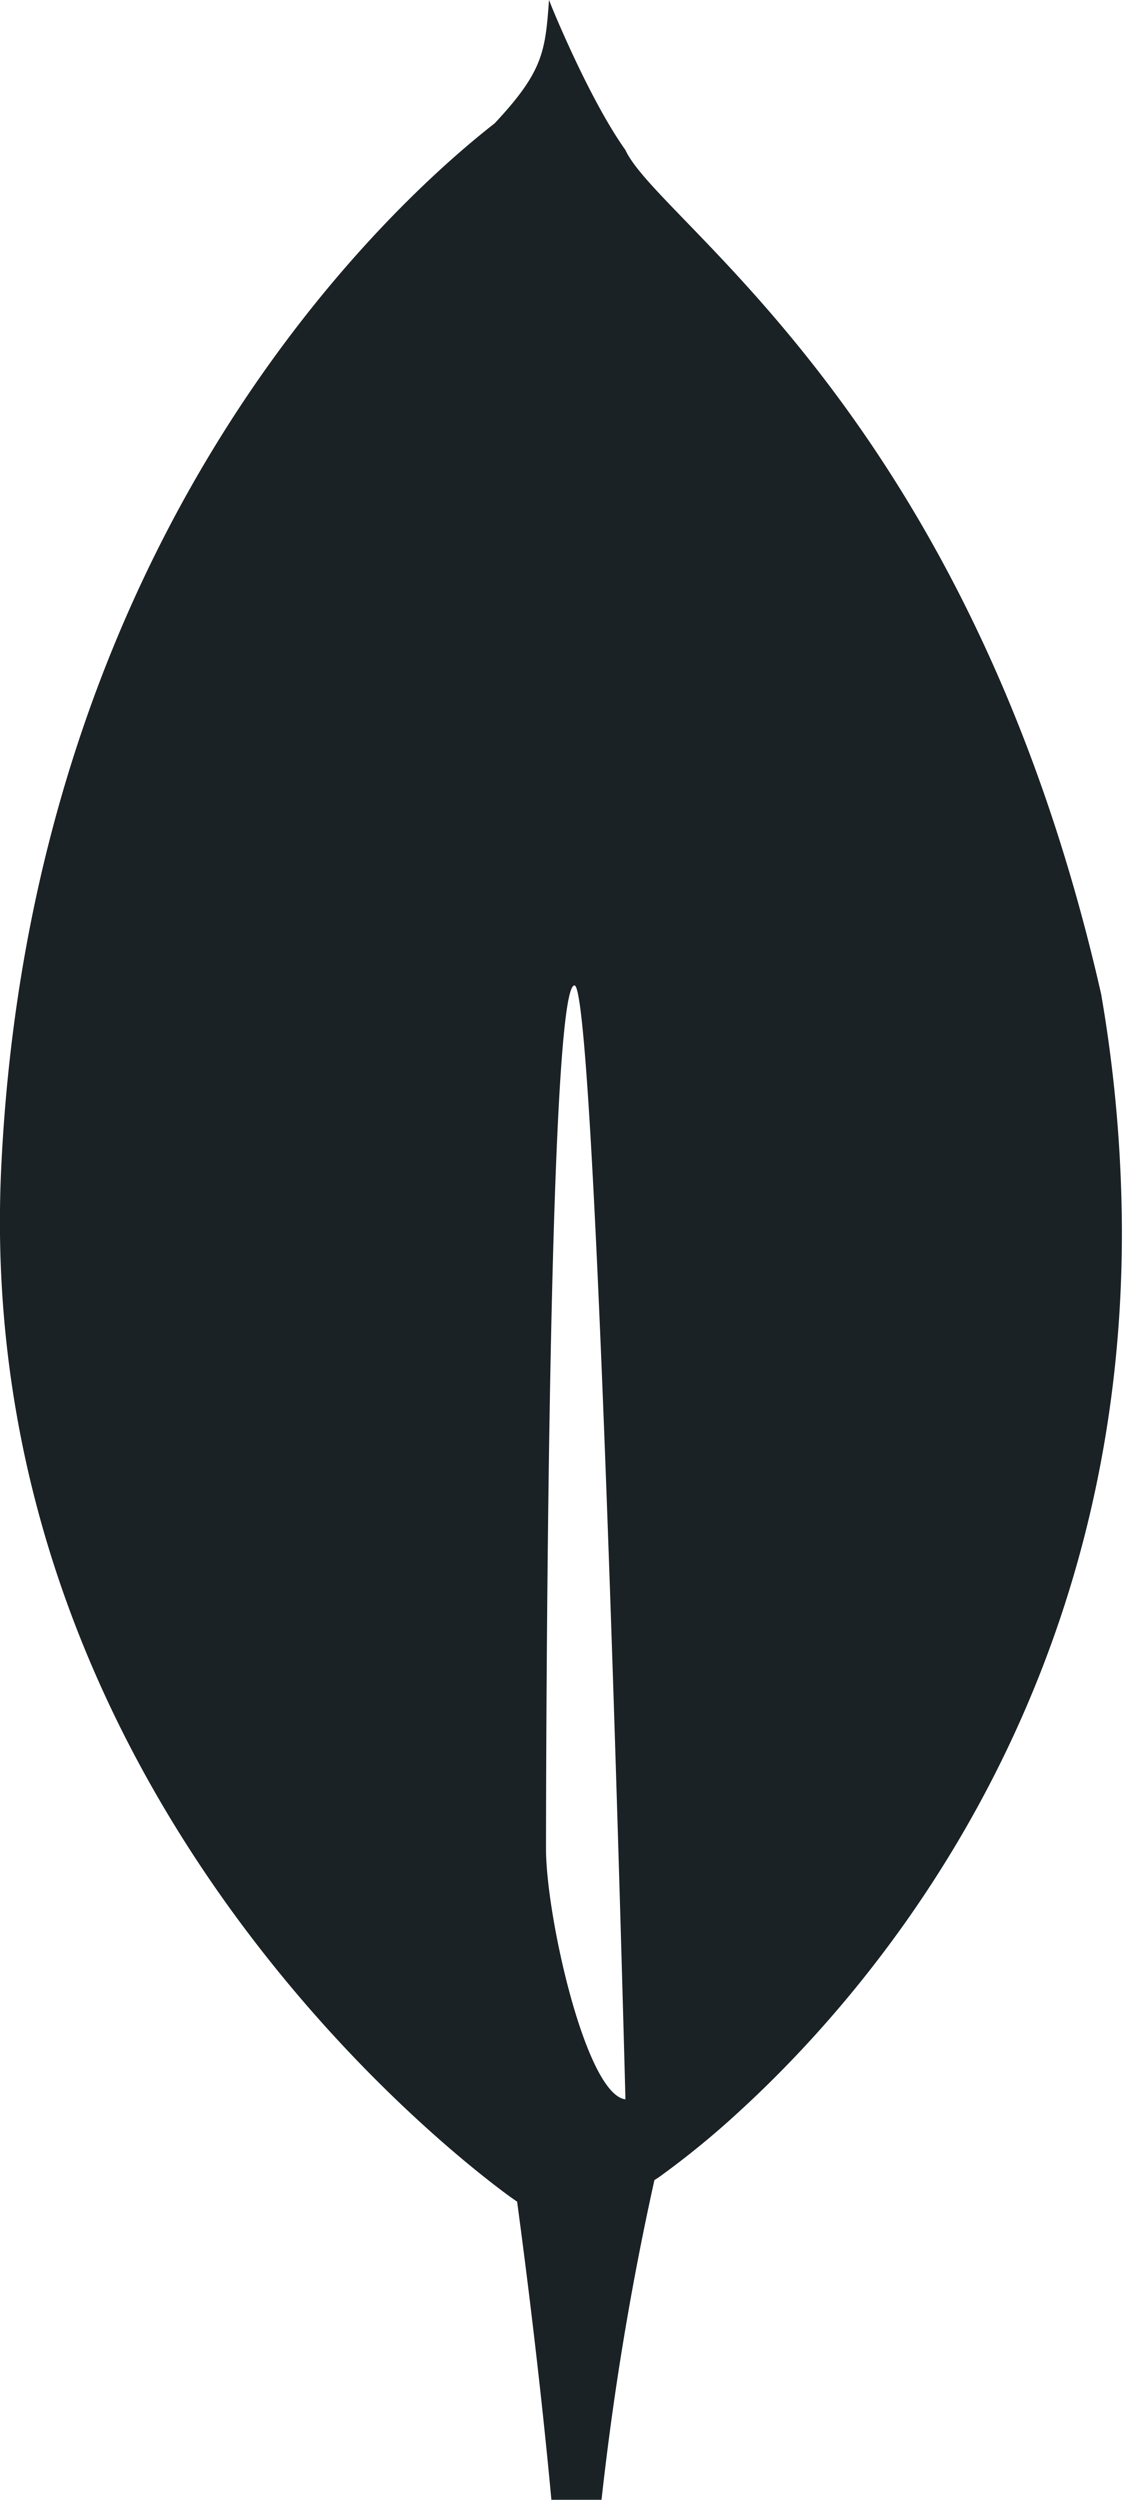 <svg xmlns="http://www.w3.org/2000/svg" width="18" height="40" fill="none" viewBox="0 0 18 40"><path fill="#1b2225" d="M17.638 15.924C15.531 6.626 10.552 3.57 10.016 2.401 9.43 1.577 8.836.11 8.836.11 8.826.086 8.81.042 8.792 0c-.06.824-.092 1.142-.87 1.973C6.714 2.917.523 8.111.02 18.675c-.47 9.852 7.117 15.723 8.143 16.472l.117.082v-.007c.006.05.325 2.346.55 4.778h.803q.285-2.581.847-5.116l.066-.042q.688-.495 1.31-1.072l.046-.042c2.182-2.015 6.103-6.676 6.064-14.106a22.6 22.6 0 0 0-.329-3.698m-8.893 13.66s0-13.819.456-13.816c.356 0 .816 17.824.816 17.824-.633-.076-1.272-2.933-1.272-4.008"/></svg>